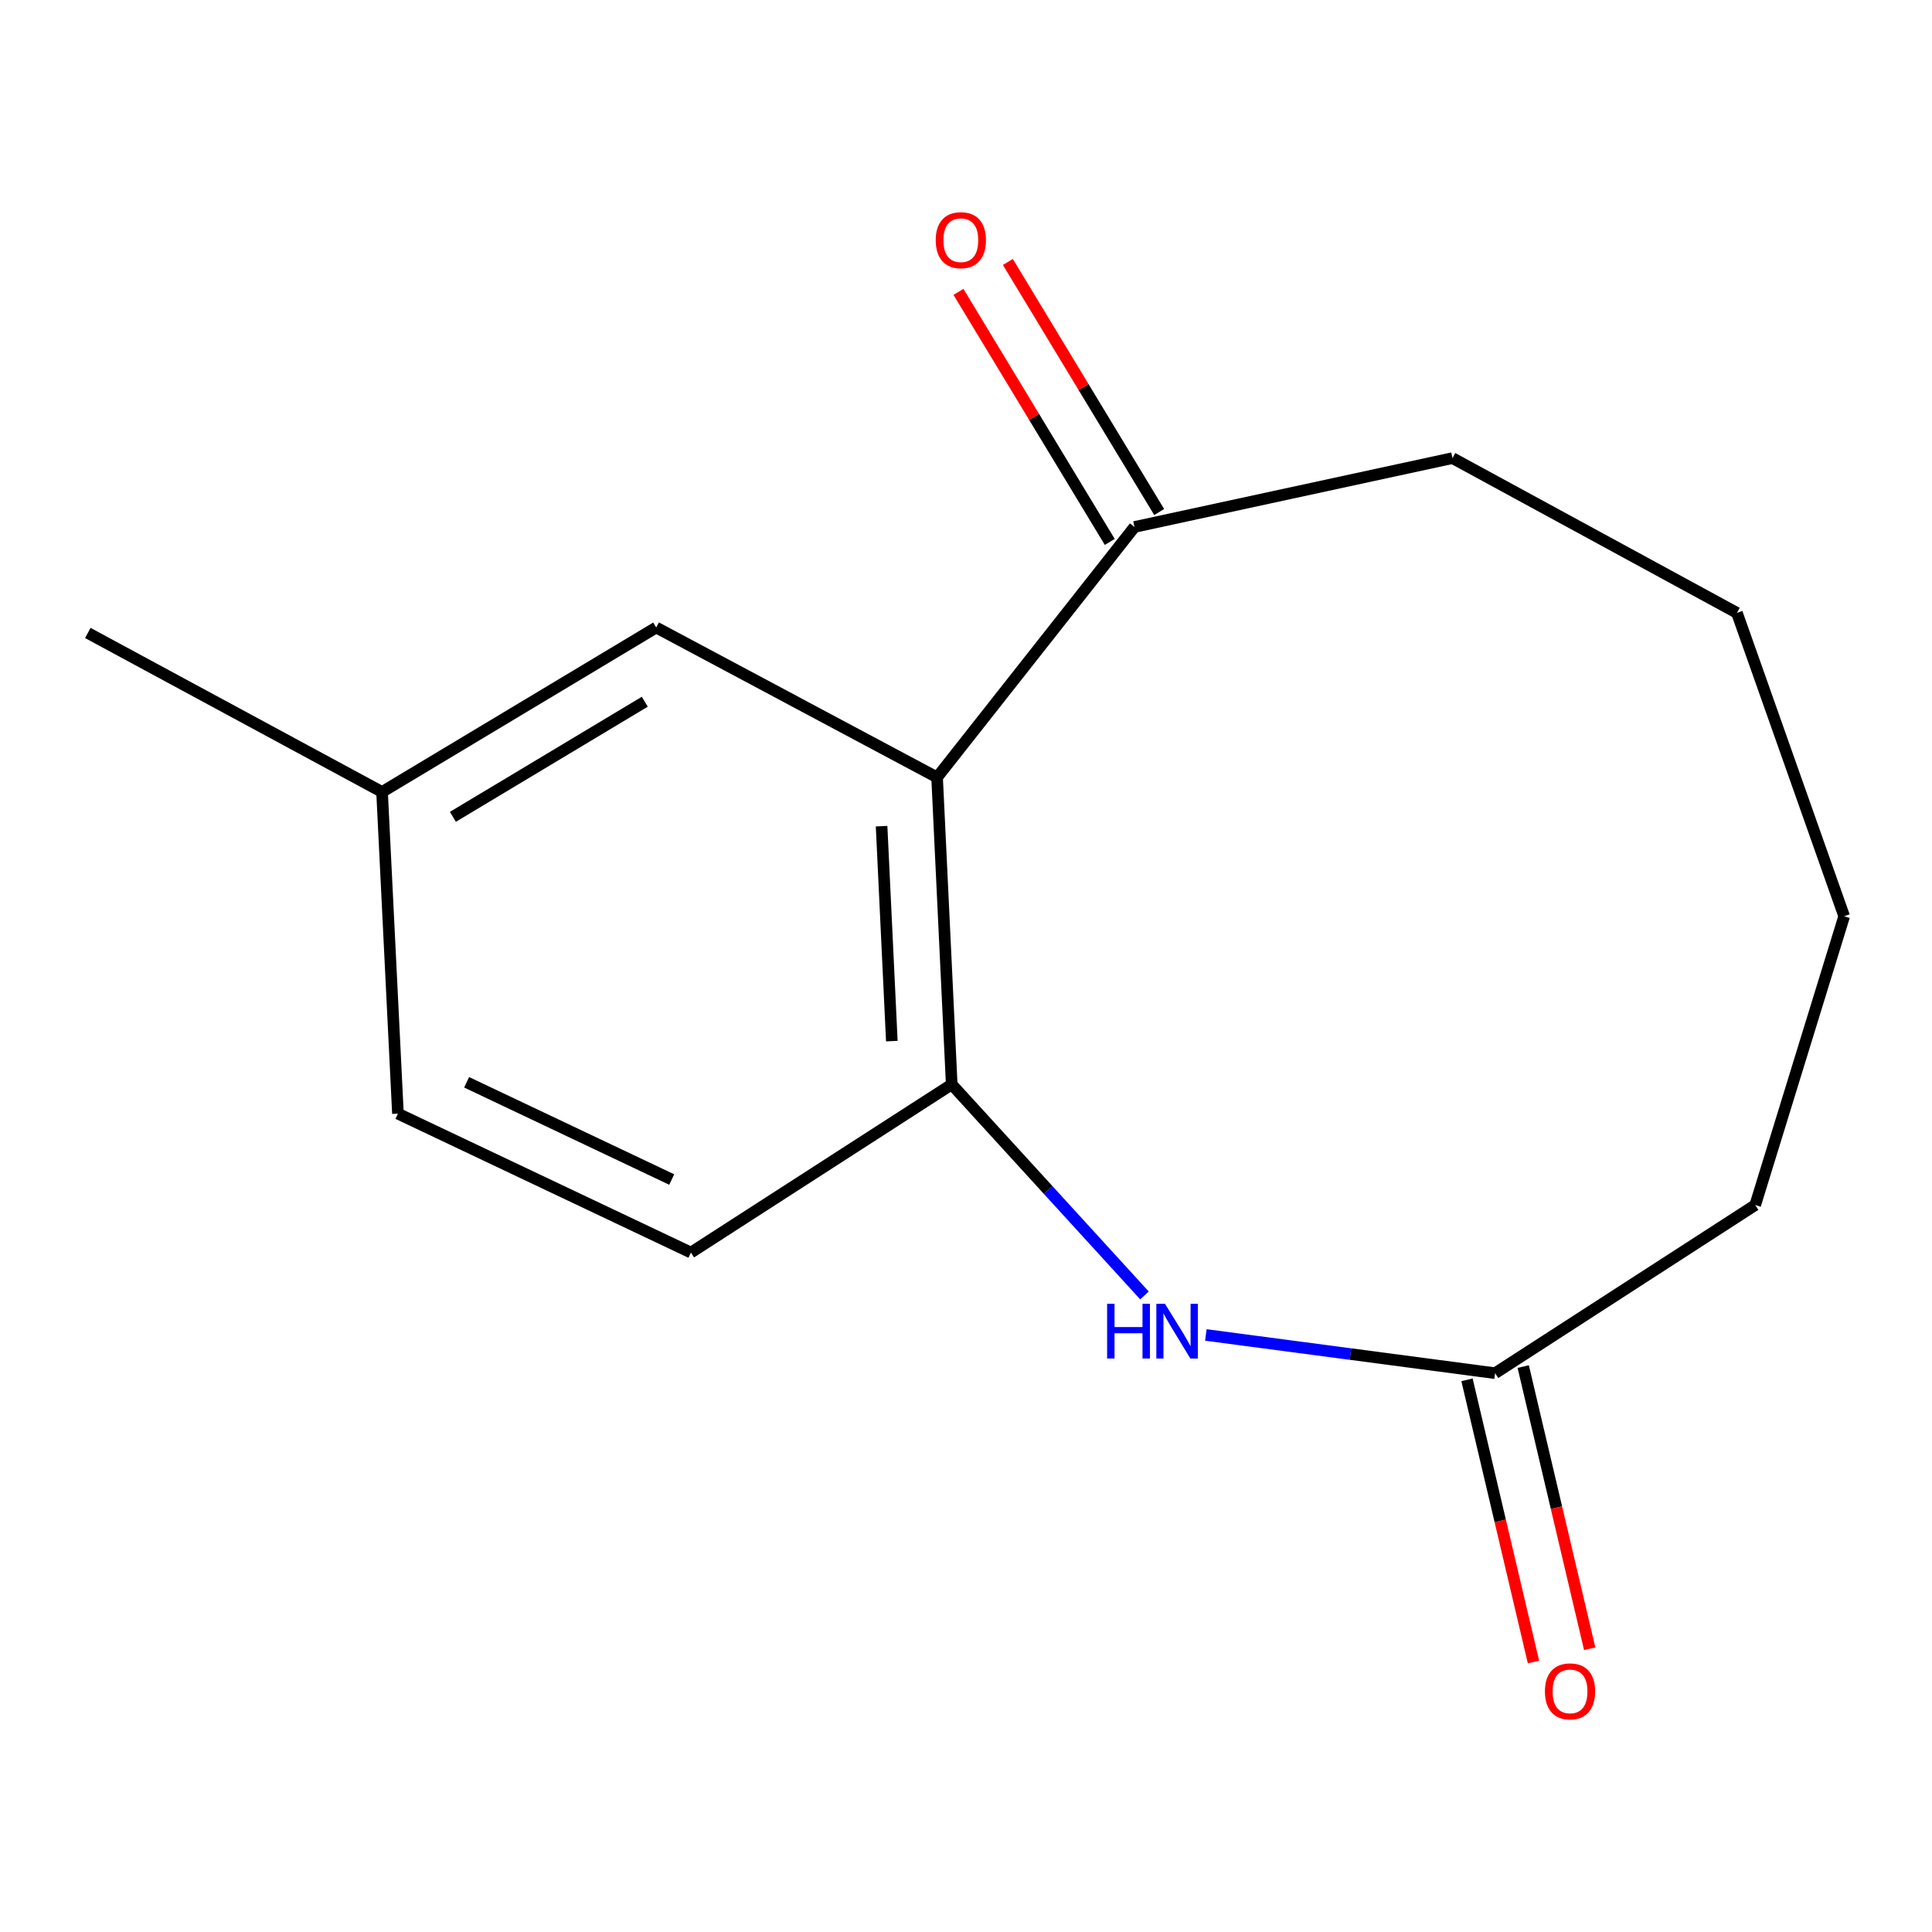 <?xml version='1.0' encoding='iso-8859-1'?>
<svg version='1.1' baseProfile='full'
              xmlns='http://www.w3.org/2000/svg'
                      xmlns:rdkit='http://www.rdkit.org/xml'
                      xmlns:xlink='http://www.w3.org/1999/xlink'
                  xml:space='preserve'
width='1000px' height='1000px' viewBox='0 0 1000 1000'>
<!-- END OF HEADER -->
<rect style='opacity:1.0;fill:#FFFFFF;stroke:none' width='1000' height='1000' x='0' y='0'> </rect>
<path class='bond-1' d='M 485.035,402.367 L 492.609,561.29' style='fill:none;fill-rule:evenodd;stroke:#000000;stroke-width:6px;stroke-linecap:butt;stroke-linejoin:miter;stroke-opacity:1' />
<path class='bond-1' d='M 456.307,427.628 L 461.609,538.875' style='fill:none;fill-rule:evenodd;stroke:#000000;stroke-width:6px;stroke-linecap:butt;stroke-linejoin:miter;stroke-opacity:1' />
<path class='bond-3' d='M 485.035,402.367 L 587.202,272.76' style='fill:none;fill-rule:evenodd;stroke:#000000;stroke-width:6px;stroke-linecap:butt;stroke-linejoin:miter;stroke-opacity:1' />
<path class='bond-4' d='M 485.035,402.367 L 339.648,324.799' style='fill:none;fill-rule:evenodd;stroke:#000000;stroke-width:6px;stroke-linecap:butt;stroke-linejoin:miter;stroke-opacity:1' />
<path class='bond-0' d='M 592.377,670.519 L 542.493,615.904' style='fill:none;fill-rule:evenodd;stroke:#0000FF;stroke-width:6px;stroke-linecap:butt;stroke-linejoin:miter;stroke-opacity:1' />
<path class='bond-0' d='M 542.493,615.904 L 492.609,561.29' style='fill:none;fill-rule:evenodd;stroke:#000000;stroke-width:6px;stroke-linecap:butt;stroke-linejoin:miter;stroke-opacity:1' />
<path class='bond-2' d='M 624.151,690.971 L 699.007,700.867' style='fill:none;fill-rule:evenodd;stroke:#0000FF;stroke-width:6px;stroke-linecap:butt;stroke-linejoin:miter;stroke-opacity:1' />
<path class='bond-2' d='M 699.007,700.867 L 773.863,710.762' style='fill:none;fill-rule:evenodd;stroke:#000000;stroke-width:6px;stroke-linecap:butt;stroke-linejoin:miter;stroke-opacity:1' />
<path class='bond-5' d='M 492.609,561.29 L 357.62,648.325' style='fill:none;fill-rule:evenodd;stroke:#000000;stroke-width:6px;stroke-linecap:butt;stroke-linejoin:miter;stroke-opacity:1' />
<path class='bond-6' d='M 759.313,714.19 L 776.52,787.218' style='fill:none;fill-rule:evenodd;stroke:#000000;stroke-width:6px;stroke-linecap:butt;stroke-linejoin:miter;stroke-opacity:1' />
<path class='bond-6' d='M 776.52,787.218 L 793.727,860.246' style='fill:none;fill-rule:evenodd;stroke:#FF0000;stroke-width:6px;stroke-linecap:butt;stroke-linejoin:miter;stroke-opacity:1' />
<path class='bond-6' d='M 788.414,707.333 L 805.621,780.361' style='fill:none;fill-rule:evenodd;stroke:#000000;stroke-width:6px;stroke-linecap:butt;stroke-linejoin:miter;stroke-opacity:1' />
<path class='bond-6' d='M 805.621,780.361 L 822.828,853.389' style='fill:none;fill-rule:evenodd;stroke:#FF0000;stroke-width:6px;stroke-linecap:butt;stroke-linejoin:miter;stroke-opacity:1' />
<path class='bond-10' d='M 773.863,710.762 L 908.503,623.726' style='fill:none;fill-rule:evenodd;stroke:#000000;stroke-width:6px;stroke-linecap:butt;stroke-linejoin:miter;stroke-opacity:1' />
<path class='bond-7' d='M 599.991,265.021 L 560.832,200.308' style='fill:none;fill-rule:evenodd;stroke:#000000;stroke-width:6px;stroke-linecap:butt;stroke-linejoin:miter;stroke-opacity:1' />
<path class='bond-7' d='M 560.832,200.308 L 521.673,135.595' style='fill:none;fill-rule:evenodd;stroke:#FF0000;stroke-width:6px;stroke-linecap:butt;stroke-linejoin:miter;stroke-opacity:1' />
<path class='bond-7' d='M 574.412,280.499 L 535.253,215.786' style='fill:none;fill-rule:evenodd;stroke:#000000;stroke-width:6px;stroke-linecap:butt;stroke-linejoin:miter;stroke-opacity:1' />
<path class='bond-7' d='M 535.253,215.786 L 496.094,151.074' style='fill:none;fill-rule:evenodd;stroke:#FF0000;stroke-width:6px;stroke-linecap:butt;stroke-linejoin:miter;stroke-opacity:1' />
<path class='bond-11' d='M 587.202,272.76 L 751.805,237.115' style='fill:none;fill-rule:evenodd;stroke:#000000;stroke-width:6px;stroke-linecap:butt;stroke-linejoin:miter;stroke-opacity:1' />
<path class='bond-8' d='M 339.648,324.799 L 197.75,409.924' style='fill:none;fill-rule:evenodd;stroke:#000000;stroke-width:6px;stroke-linecap:butt;stroke-linejoin:miter;stroke-opacity:1' />
<path class='bond-8' d='M 333.744,363.206 L 234.416,422.793' style='fill:none;fill-rule:evenodd;stroke:#000000;stroke-width:6px;stroke-linecap:butt;stroke-linejoin:miter;stroke-opacity:1' />
<path class='bond-15' d='M 357.62,648.325 L 205.972,576.421' style='fill:none;fill-rule:evenodd;stroke:#000000;stroke-width:6px;stroke-linecap:butt;stroke-linejoin:miter;stroke-opacity:1' />
<path class='bond-15' d='M 347.682,610.525 L 241.529,560.192' style='fill:none;fill-rule:evenodd;stroke:#000000;stroke-width:6px;stroke-linecap:butt;stroke-linejoin:miter;stroke-opacity:1' />
<path class='bond-9' d='M 197.75,409.924 L 205.972,576.421' style='fill:none;fill-rule:evenodd;stroke:#000000;stroke-width:6px;stroke-linecap:butt;stroke-linejoin:miter;stroke-opacity:1' />
<path class='bond-12' d='M 197.75,409.924 L 45.455,327.622' style='fill:none;fill-rule:evenodd;stroke:#000000;stroke-width:6px;stroke-linecap:butt;stroke-linejoin:miter;stroke-opacity:1' />
<path class='bond-16' d='M 908.503,623.726 L 954.545,474.254' style='fill:none;fill-rule:evenodd;stroke:#000000;stroke-width:6px;stroke-linecap:butt;stroke-linejoin:miter;stroke-opacity:1' />
<path class='bond-14' d='M 751.805,237.115 L 899.035,317.224' style='fill:none;fill-rule:evenodd;stroke:#000000;stroke-width:6px;stroke-linecap:butt;stroke-linejoin:miter;stroke-opacity:1' />
<path class='bond-13' d='M 954.545,474.254 L 899.035,317.224' style='fill:none;fill-rule:evenodd;stroke:#000000;stroke-width:6px;stroke-linecap:butt;stroke-linejoin:miter;stroke-opacity:1' />
<path  class='atom-1' d='M 573.04 674.843
L 576.88 674.843
L 576.88 686.883
L 591.36 686.883
L 591.36 674.843
L 595.2 674.843
L 595.2 703.163
L 591.36 703.163
L 591.36 690.083
L 576.88 690.083
L 576.88 703.163
L 573.04 703.163
L 573.04 674.843
' fill='#0000FF'/>
<path  class='atom-1' d='M 603 674.843
L 612.28 689.843
Q 613.2 691.323, 614.68 694.003
Q 616.16 696.683, 616.24 696.843
L 616.24 674.843
L 620 674.843
L 620 703.163
L 616.12 703.163
L 606.16 686.763
Q 605 684.843, 603.76 682.643
Q 602.56 680.443, 602.2 679.763
L 602.2 703.163
L 598.52 703.163
L 598.52 674.843
L 603 674.843
' fill='#0000FF'/>
<path  class='atom-7' d='M 799.647 875.446
Q 799.647 868.646, 803.007 864.846
Q 806.367 861.046, 812.647 861.046
Q 818.927 861.046, 822.287 864.846
Q 825.647 868.646, 825.647 875.446
Q 825.647 882.326, 822.247 886.246
Q 818.847 890.126, 812.647 890.126
Q 806.407 890.126, 803.007 886.246
Q 799.647 882.366, 799.647 875.446
M 812.647 886.926
Q 816.967 886.926, 819.287 884.046
Q 821.647 881.126, 821.647 875.446
Q 821.647 869.886, 819.287 867.086
Q 816.967 864.246, 812.647 864.246
Q 808.327 864.246, 805.967 867.046
Q 803.647 869.846, 803.647 875.446
Q 803.647 881.166, 805.967 884.046
Q 808.327 886.926, 812.647 886.926
' fill='#FF0000'/>
<path  class='atom-8' d='M 484.326 124.314
Q 484.326 117.514, 487.686 113.714
Q 491.046 109.914, 497.326 109.914
Q 503.606 109.914, 506.966 113.714
Q 510.326 117.514, 510.326 124.314
Q 510.326 131.194, 506.926 135.114
Q 503.526 138.994, 497.326 138.994
Q 491.086 138.994, 487.686 135.114
Q 484.326 131.234, 484.326 124.314
M 497.326 135.794
Q 501.646 135.794, 503.966 132.914
Q 506.326 129.994, 506.326 124.314
Q 506.326 118.754, 503.966 115.954
Q 501.646 113.114, 497.326 113.114
Q 493.006 113.114, 490.646 115.914
Q 488.326 118.714, 488.326 124.314
Q 488.326 130.034, 490.646 132.914
Q 493.006 135.794, 497.326 135.794
' fill='#FF0000'/>
</svg>
